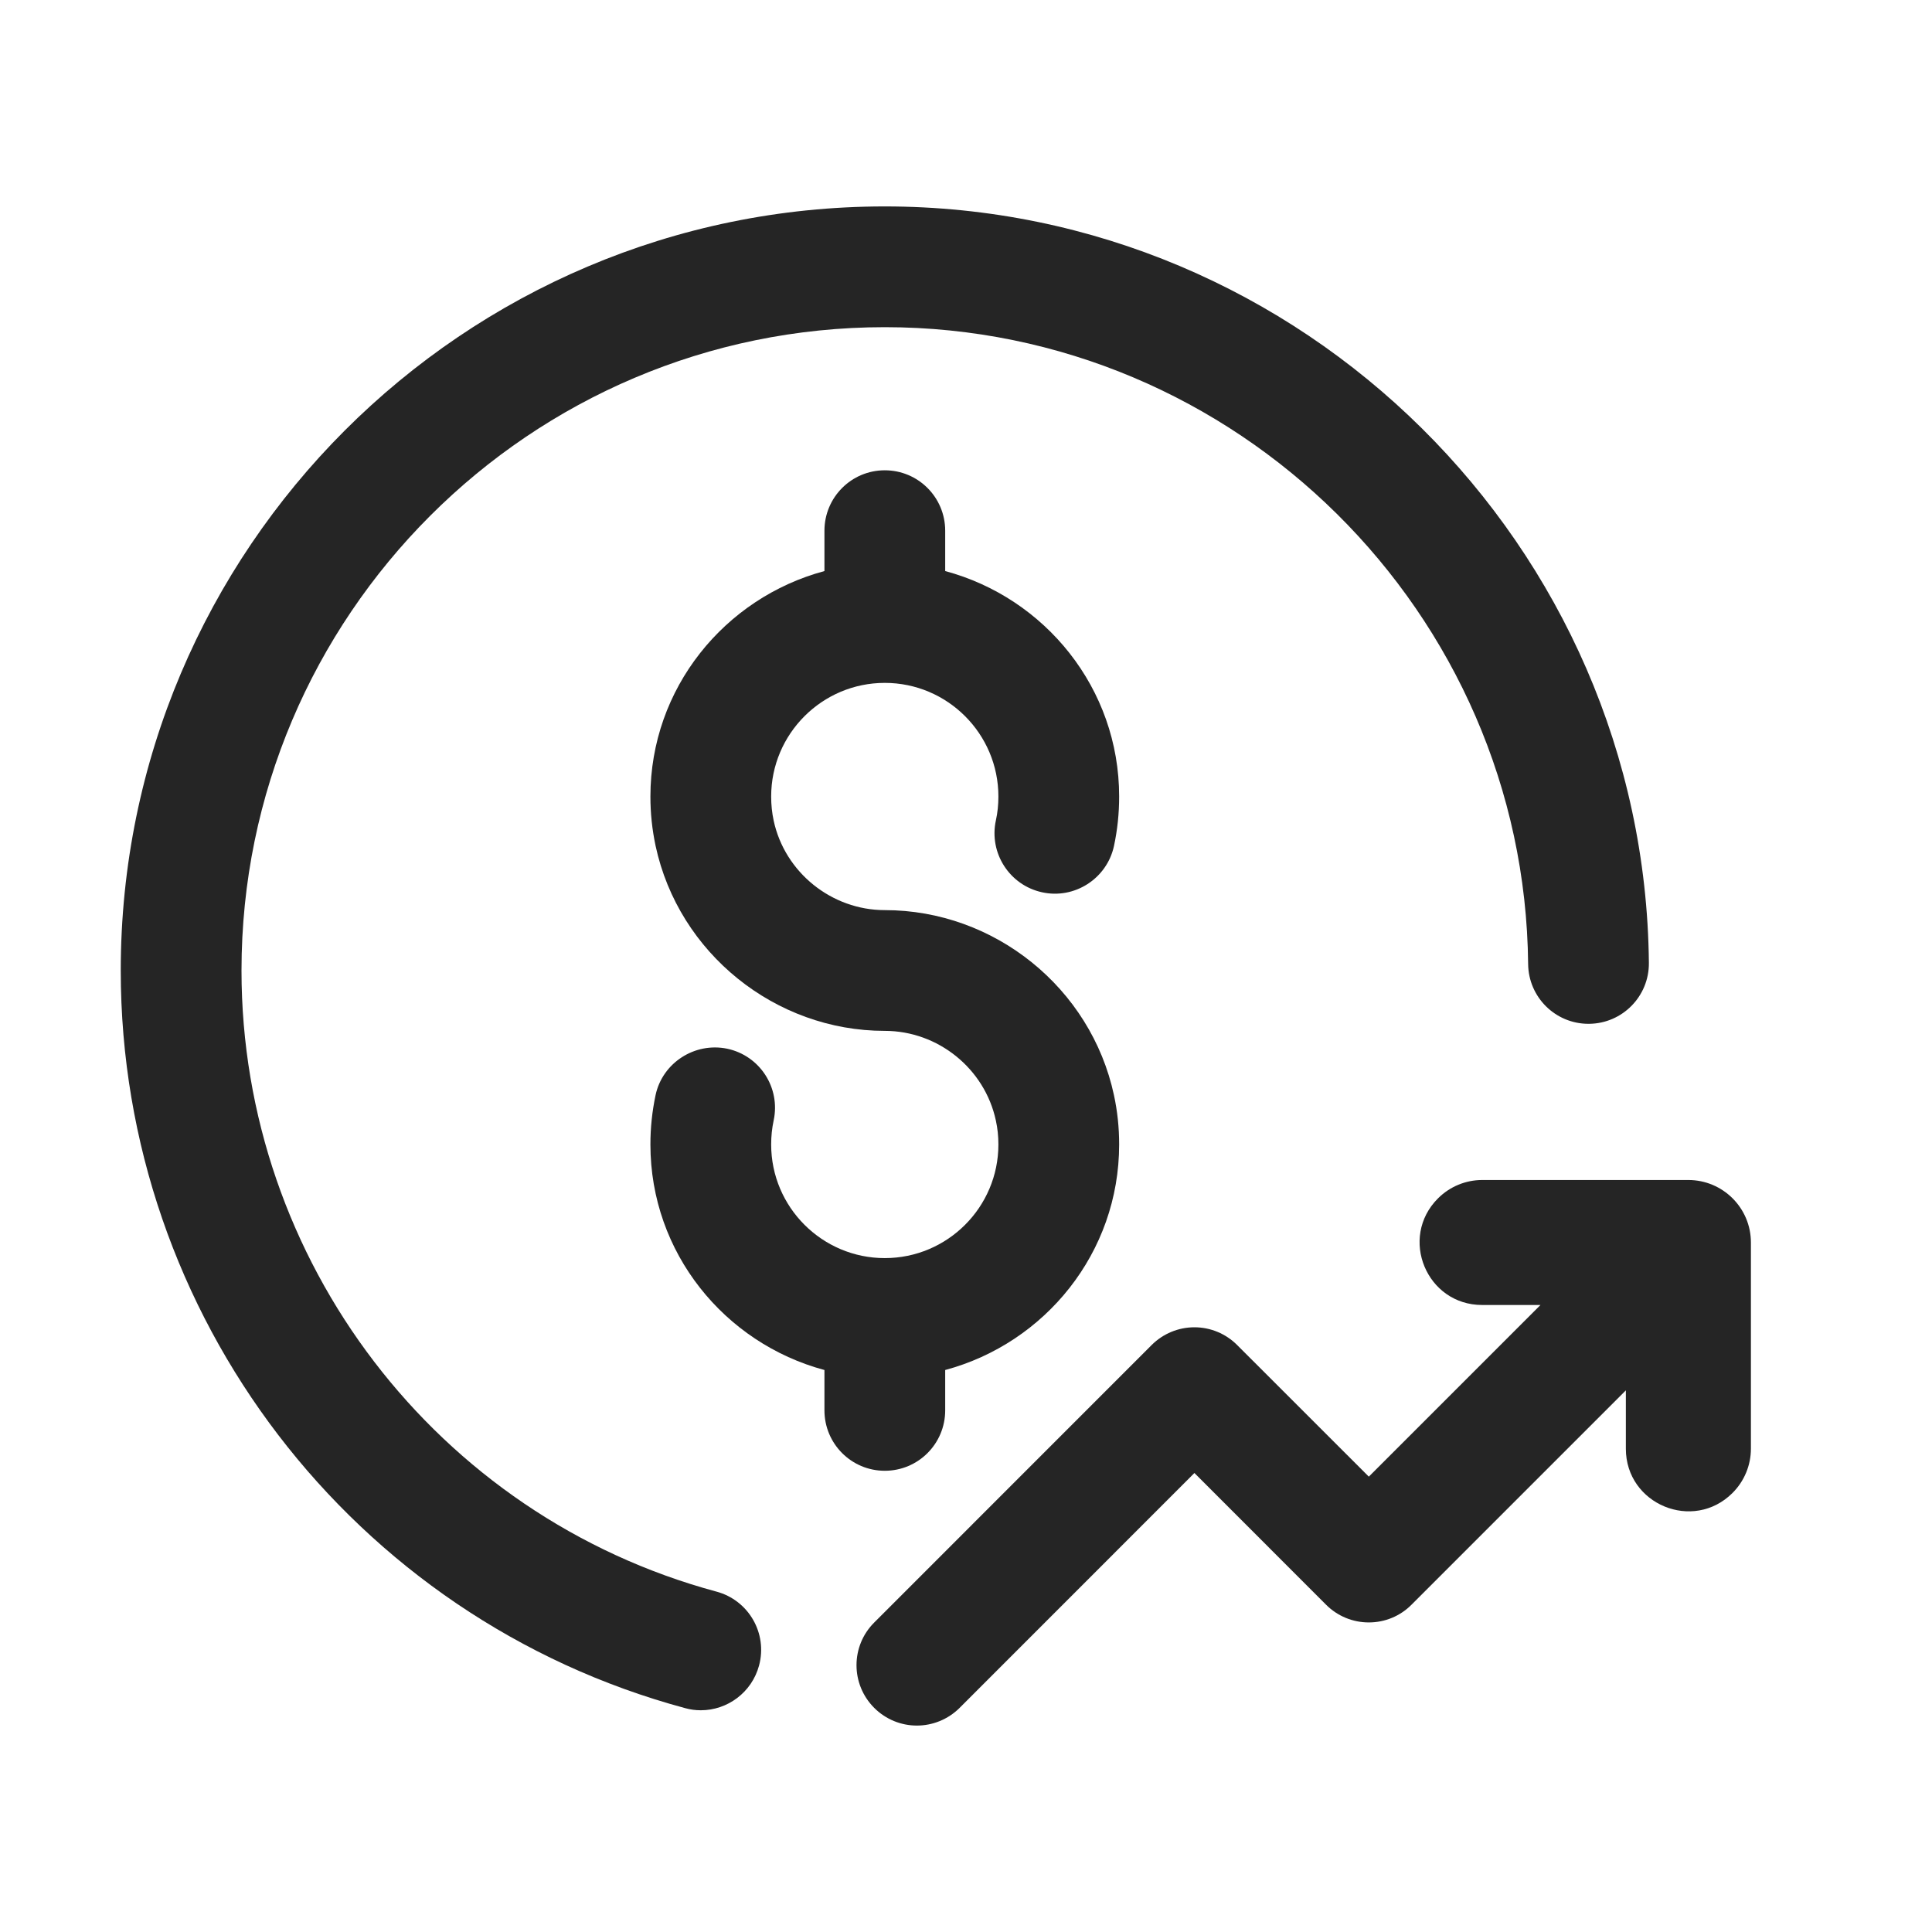 <svg width="26" height="26" viewBox="0 0 26 26" fill="none" xmlns="http://www.w3.org/2000/svg">
<path d="M9.219 22.987C9.29 23.007 9.36 23.016 9.431 23.016C9.789 23.016 10.117 22.777 10.215 22.414C10.332 21.981 10.075 21.535 9.641 21.419C5.879 20.404 3.25 16.967 3.25 13.061C3.25 8.287 7.134 4.403 11.907 4.403C16.635 4.403 20.519 8.248 20.565 12.974C20.57 13.42 20.932 13.778 21.377 13.778H21.385C21.834 13.774 22.194 13.407 22.19 12.958C22.135 7.345 17.522 2.778 11.907 2.778C6.237 2.778 1.625 7.391 1.625 13.061C1.625 17.701 4.748 21.782 9.219 22.987Z" fill="#252525"/>
<path d="M11.907 19.793C12.357 19.793 12.72 19.429 12.72 18.98V18.437C14.064 18.076 15.061 16.859 15.061 15.402C15.061 15.173 15.038 14.955 14.991 14.737C14.681 13.295 13.384 12.248 11.907 12.248C11.192 12.248 10.562 11.741 10.412 11.045C10.389 10.938 10.378 10.831 10.378 10.719C10.378 9.876 11.064 9.19 11.907 9.19C12.751 9.19 13.436 9.876 13.436 10.719C13.436 10.831 13.425 10.937 13.402 11.041C13.307 11.48 13.586 11.913 14.024 12.008C14.46 12.104 14.895 11.825 14.991 11.387C15.038 11.167 15.061 10.949 15.061 10.719C15.061 9.263 14.064 8.046 12.72 7.685V7.142C12.72 6.693 12.357 6.329 11.907 6.329C11.458 6.329 11.095 6.693 11.095 7.142V7.685C9.751 8.046 8.753 9.263 8.753 10.719C8.753 10.946 8.776 11.163 8.823 11.385C9.134 12.827 10.432 13.873 11.907 13.873C12.623 13.873 13.252 14.38 13.402 15.08C13.425 15.185 13.436 15.29 13.436 15.402C13.436 16.245 12.751 16.931 11.907 16.931C11.064 16.931 10.378 16.245 10.378 15.402C10.378 15.29 10.389 15.184 10.412 15.076C10.505 14.637 10.225 14.206 9.786 14.113C9.351 14.023 8.915 14.301 8.822 14.739C8.776 14.959 8.753 15.176 8.753 15.402C8.753 16.859 9.751 18.076 11.095 18.437V18.98C11.095 19.429 11.458 19.793 11.907 19.793Z" fill="#252525"/>
<path d="M16.648 18.1C16.496 17.948 16.29 17.862 16.074 17.862C15.858 17.862 15.652 17.948 15.499 18.1L11.765 21.835C11.447 22.152 11.447 22.666 11.765 22.984C11.923 23.142 12.131 23.222 12.339 23.222C12.547 23.222 12.755 23.142 12.914 22.984L16.074 19.823L17.846 21.596C17.999 21.749 18.205 21.834 18.421 21.834C18.637 21.834 18.843 21.749 18.995 21.596L21.88 18.711L21.88 19.496C21.88 20.245 22.786 20.621 23.316 20.091C23.474 19.933 23.563 19.719 23.563 19.496V16.721C23.563 16.257 23.186 15.88 22.721 15.88H19.947C19.724 15.88 19.51 15.969 19.352 16.127C18.822 16.657 19.198 17.563 19.947 17.562L20.731 17.562L18.421 19.872L16.648 18.1Z" fill="#252525"/>
</svg>
